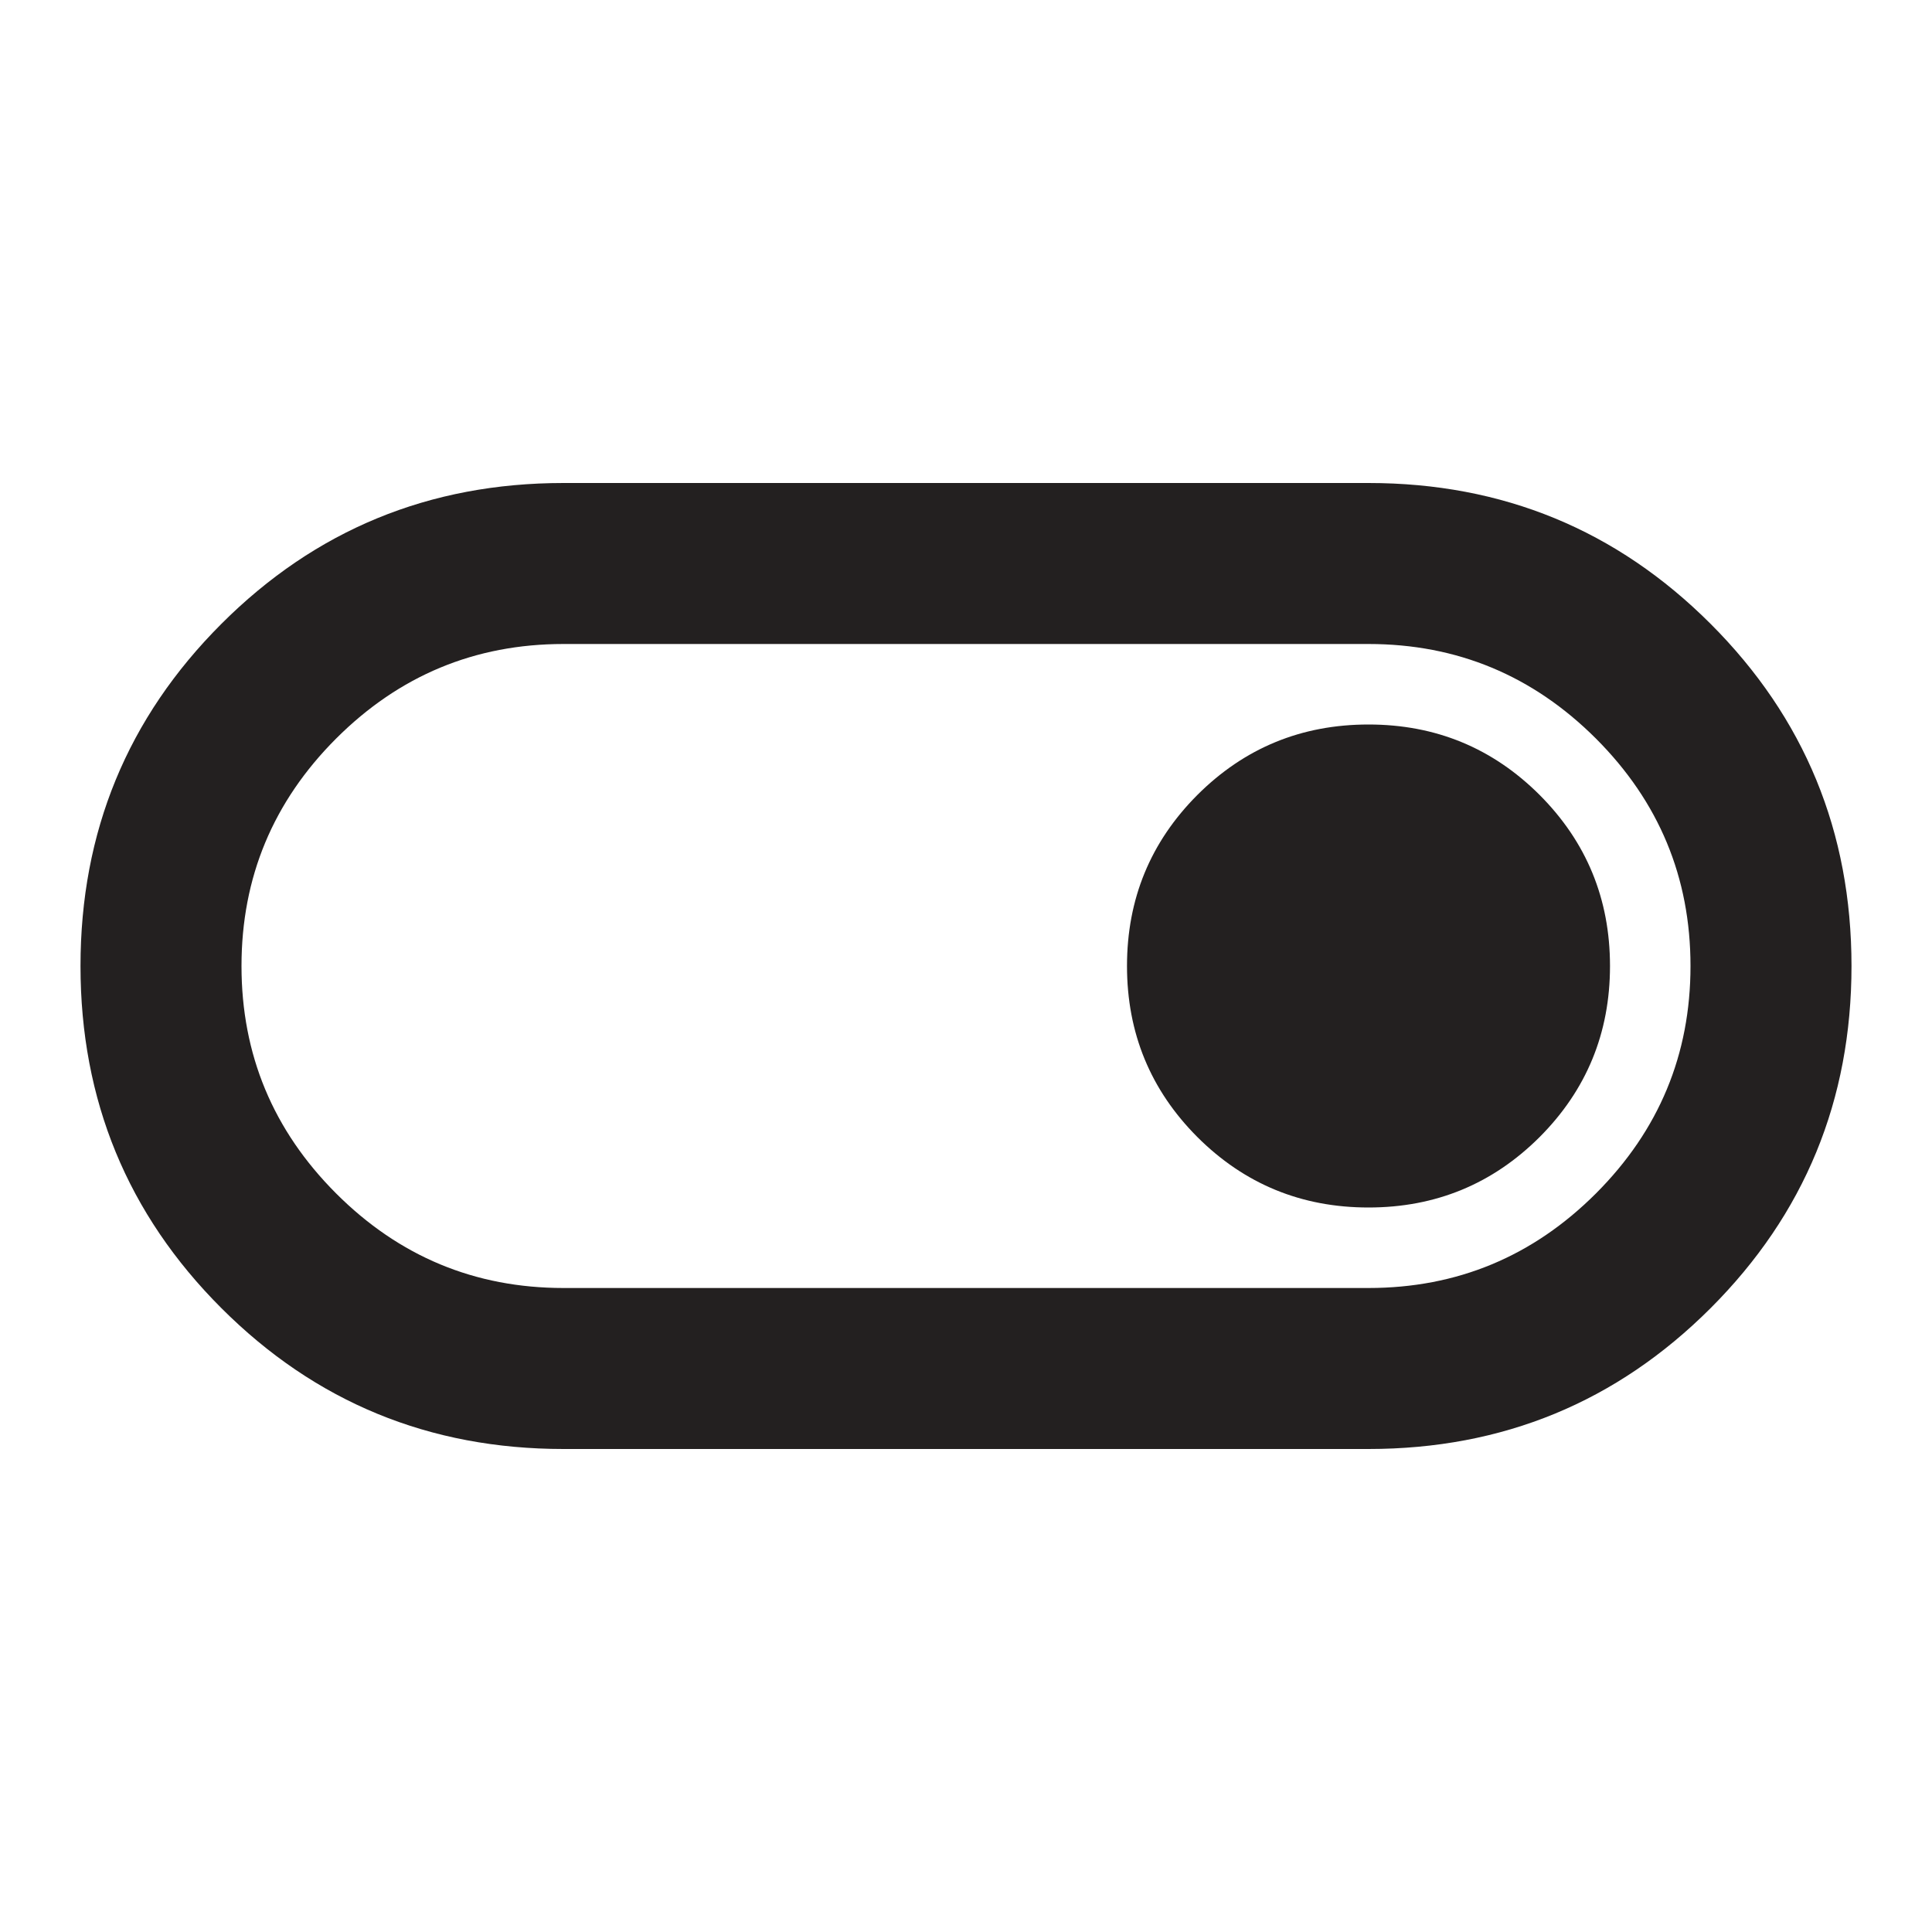 <?xml version="1.0" encoding="UTF-8"?> <svg xmlns="http://www.w3.org/2000/svg" width="36" height="36" viewBox="0 0 36 36" fill="none"> <path d="M10.5 27C8 27 5.875 26.125 4.125 24.375C2.375 22.625 1.5 20.5 1.5 18C1.5 15.5 2.375 13.375 4.125 11.625C5.875 9.875 8 9 10.5 9H25.5C28 9 30.125 9.875 31.875 11.625C33.625 13.375 34.5 15.5 34.5 18C34.5 20.5 33.625 22.625 31.875 24.375C30.125 26.125 28 27 25.5 27H10.5ZM10.5 24H25.5C27.15 24 28.562 23.413 29.738 22.238C30.913 21.062 31.5 19.65 31.5 18C31.5 16.35 30.913 14.938 29.738 13.762C28.562 12.588 27.15 12 25.5 12H10.5C8.85 12 7.438 12.588 6.263 13.762C5.088 14.938 4.5 16.35 4.5 18C4.5 19.65 5.088 21.062 6.263 22.238C7.438 23.413 8.85 24 10.5 24ZM25.5 22.5C26.75 22.5 27.812 22.062 28.688 21.188C29.562 20.312 30 19.25 30 18C30 16.75 29.562 15.688 28.688 14.812C27.812 13.938 26.75 13.5 25.5 13.5C24.25 13.5 23.188 13.938 22.312 14.812C21.438 15.688 21 16.75 21 18C21 19.25 21.438 20.312 22.312 21.188C23.188 22.062 24.25 22.5 25.5 22.5Z" fill="#232020"></path> </svg> 